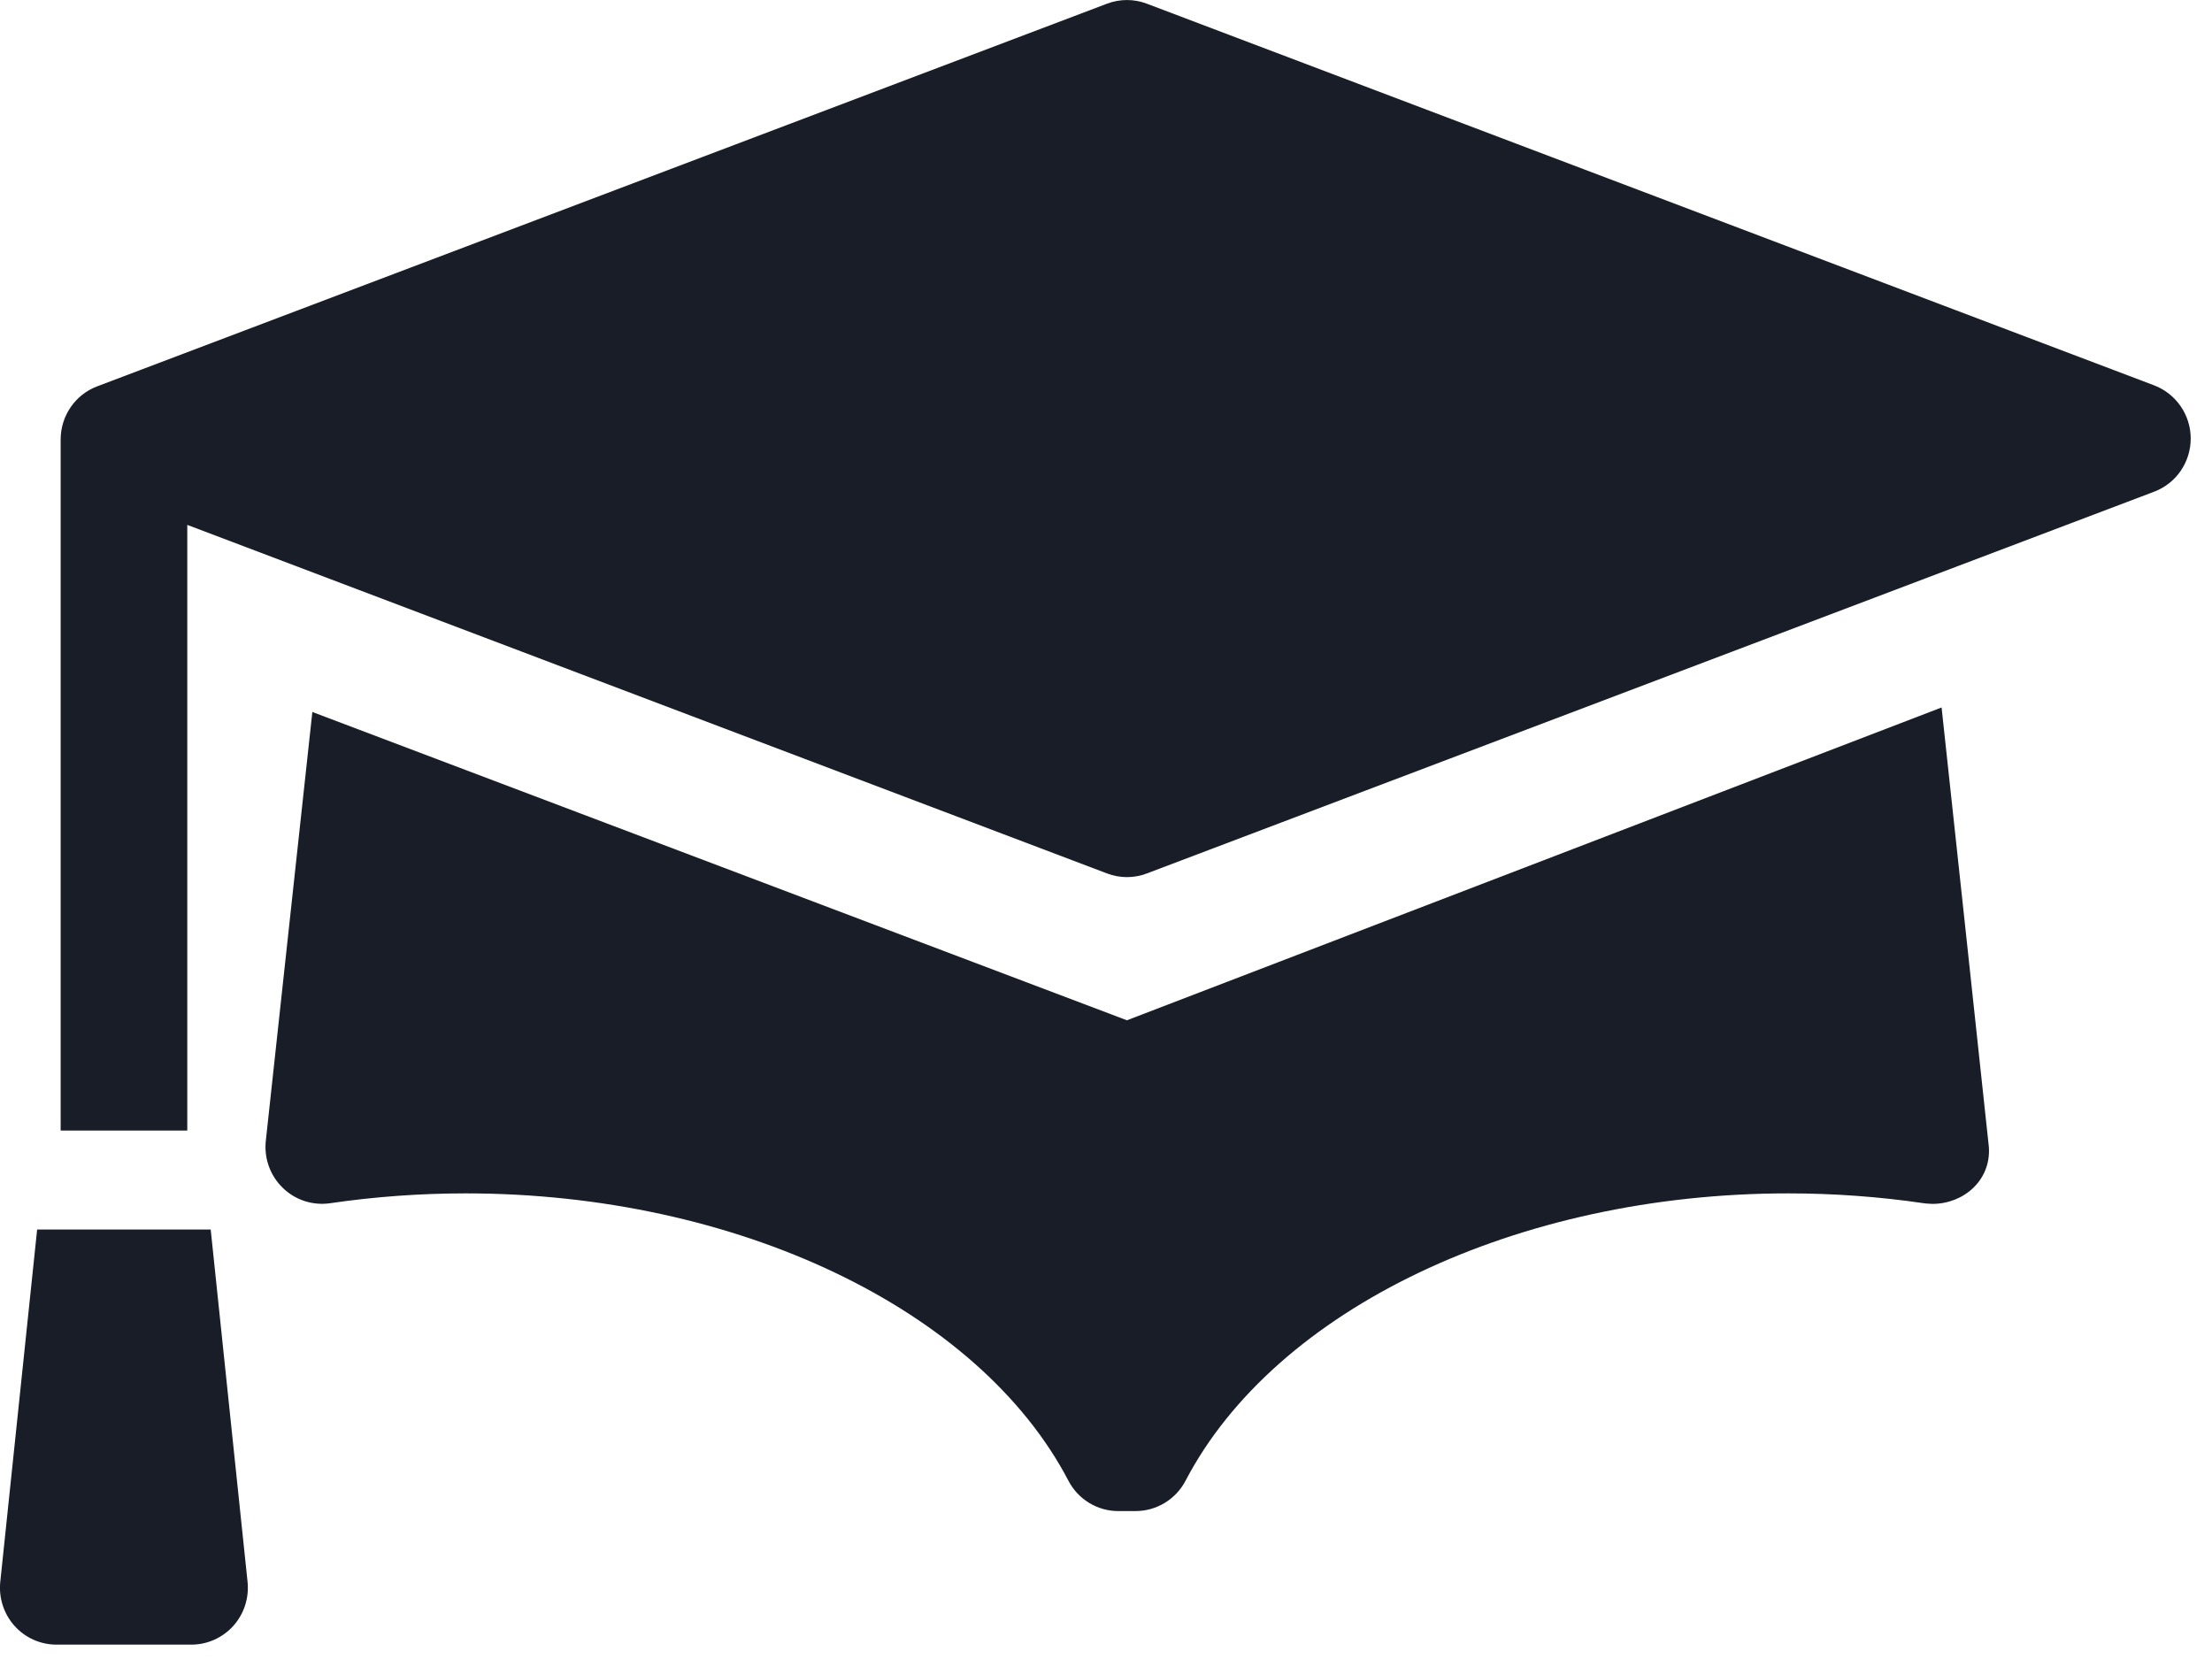 <?xml version="1.0" encoding="UTF-8"?> <svg xmlns="http://www.w3.org/2000/svg" xmlns:xlink="http://www.w3.org/1999/xlink" width="24px" height="18px" viewBox="0 0 24 18" version="1.1"><title>icons/skwer-poludnie/kompletna-infrastruktura</title><g id="Project-Page" stroke="none" stroke-width="1" fill="none" fill-rule="evenodd"><g id="03-02-Sprzedaz-mieszkan" transform="translate(-416, -2863)" fill="#181D27"><g id="div" transform="translate(416, 2841)"><g id="icons/skwer-poludnie/kompletna-infrastruktura" transform="translate(0, 22)"><path d="M21.066,7.676 L12.227,11.07 L3.389,7.725 L2.885,12.369 C2.862,12.56 2.928,12.751 3.065,12.885 C3.201,13.02 3.392,13.082 3.581,13.055 C4.065,12.984 4.56,12.948 5.052,12.948 C7.989,12.948 10.617,14.201 11.592,16.065 C11.697,16.268 11.906,16.395 12.133,16.395 L12.321,16.395 C12.548,16.395 12.757,16.268 12.863,16.066 C13.837,14.201 16.465,12.948 19.402,12.948 C19.895,12.948 20.39,12.984 20.873,13.055 C20.903,13.06 20.965,13.061 20.967,13.062 C21.305,13.062 21.604,12.806 21.579,12.445 C21.575,12.392 21.066,7.676 21.066,7.676 Z" id="Path"></path><path d="M23.372,4.181 L12.443,0.04 C12.304,-0.013 12.151,-0.013 12.011,0.04 L1.054,4.192 C0.816,4.282 0.658,4.512 0.658,4.769 L0.658,12.266 L2.032,12.266 L2.032,5.695 L12.012,9.477 C12.151,9.53 12.304,9.53 12.443,9.477 L23.372,5.335 C23.611,5.245 23.769,5.015 23.769,4.758 C23.769,4.501 23.61,4.272 23.372,4.181 Z" id="Path"></path><path d="M0.003,17.163 C-0.015,17.337 0.041,17.51 0.157,17.64 C0.273,17.77 0.439,17.844 0.612,17.844 L2.077,17.844 C2.251,17.844 2.416,17.769 2.532,17.64 C2.648,17.51 2.704,17.337 2.686,17.163 L2.286,13.34 L0.403,13.34 L0.003,17.163 Z" id="Path"></path></g></g></g></g></svg> 
